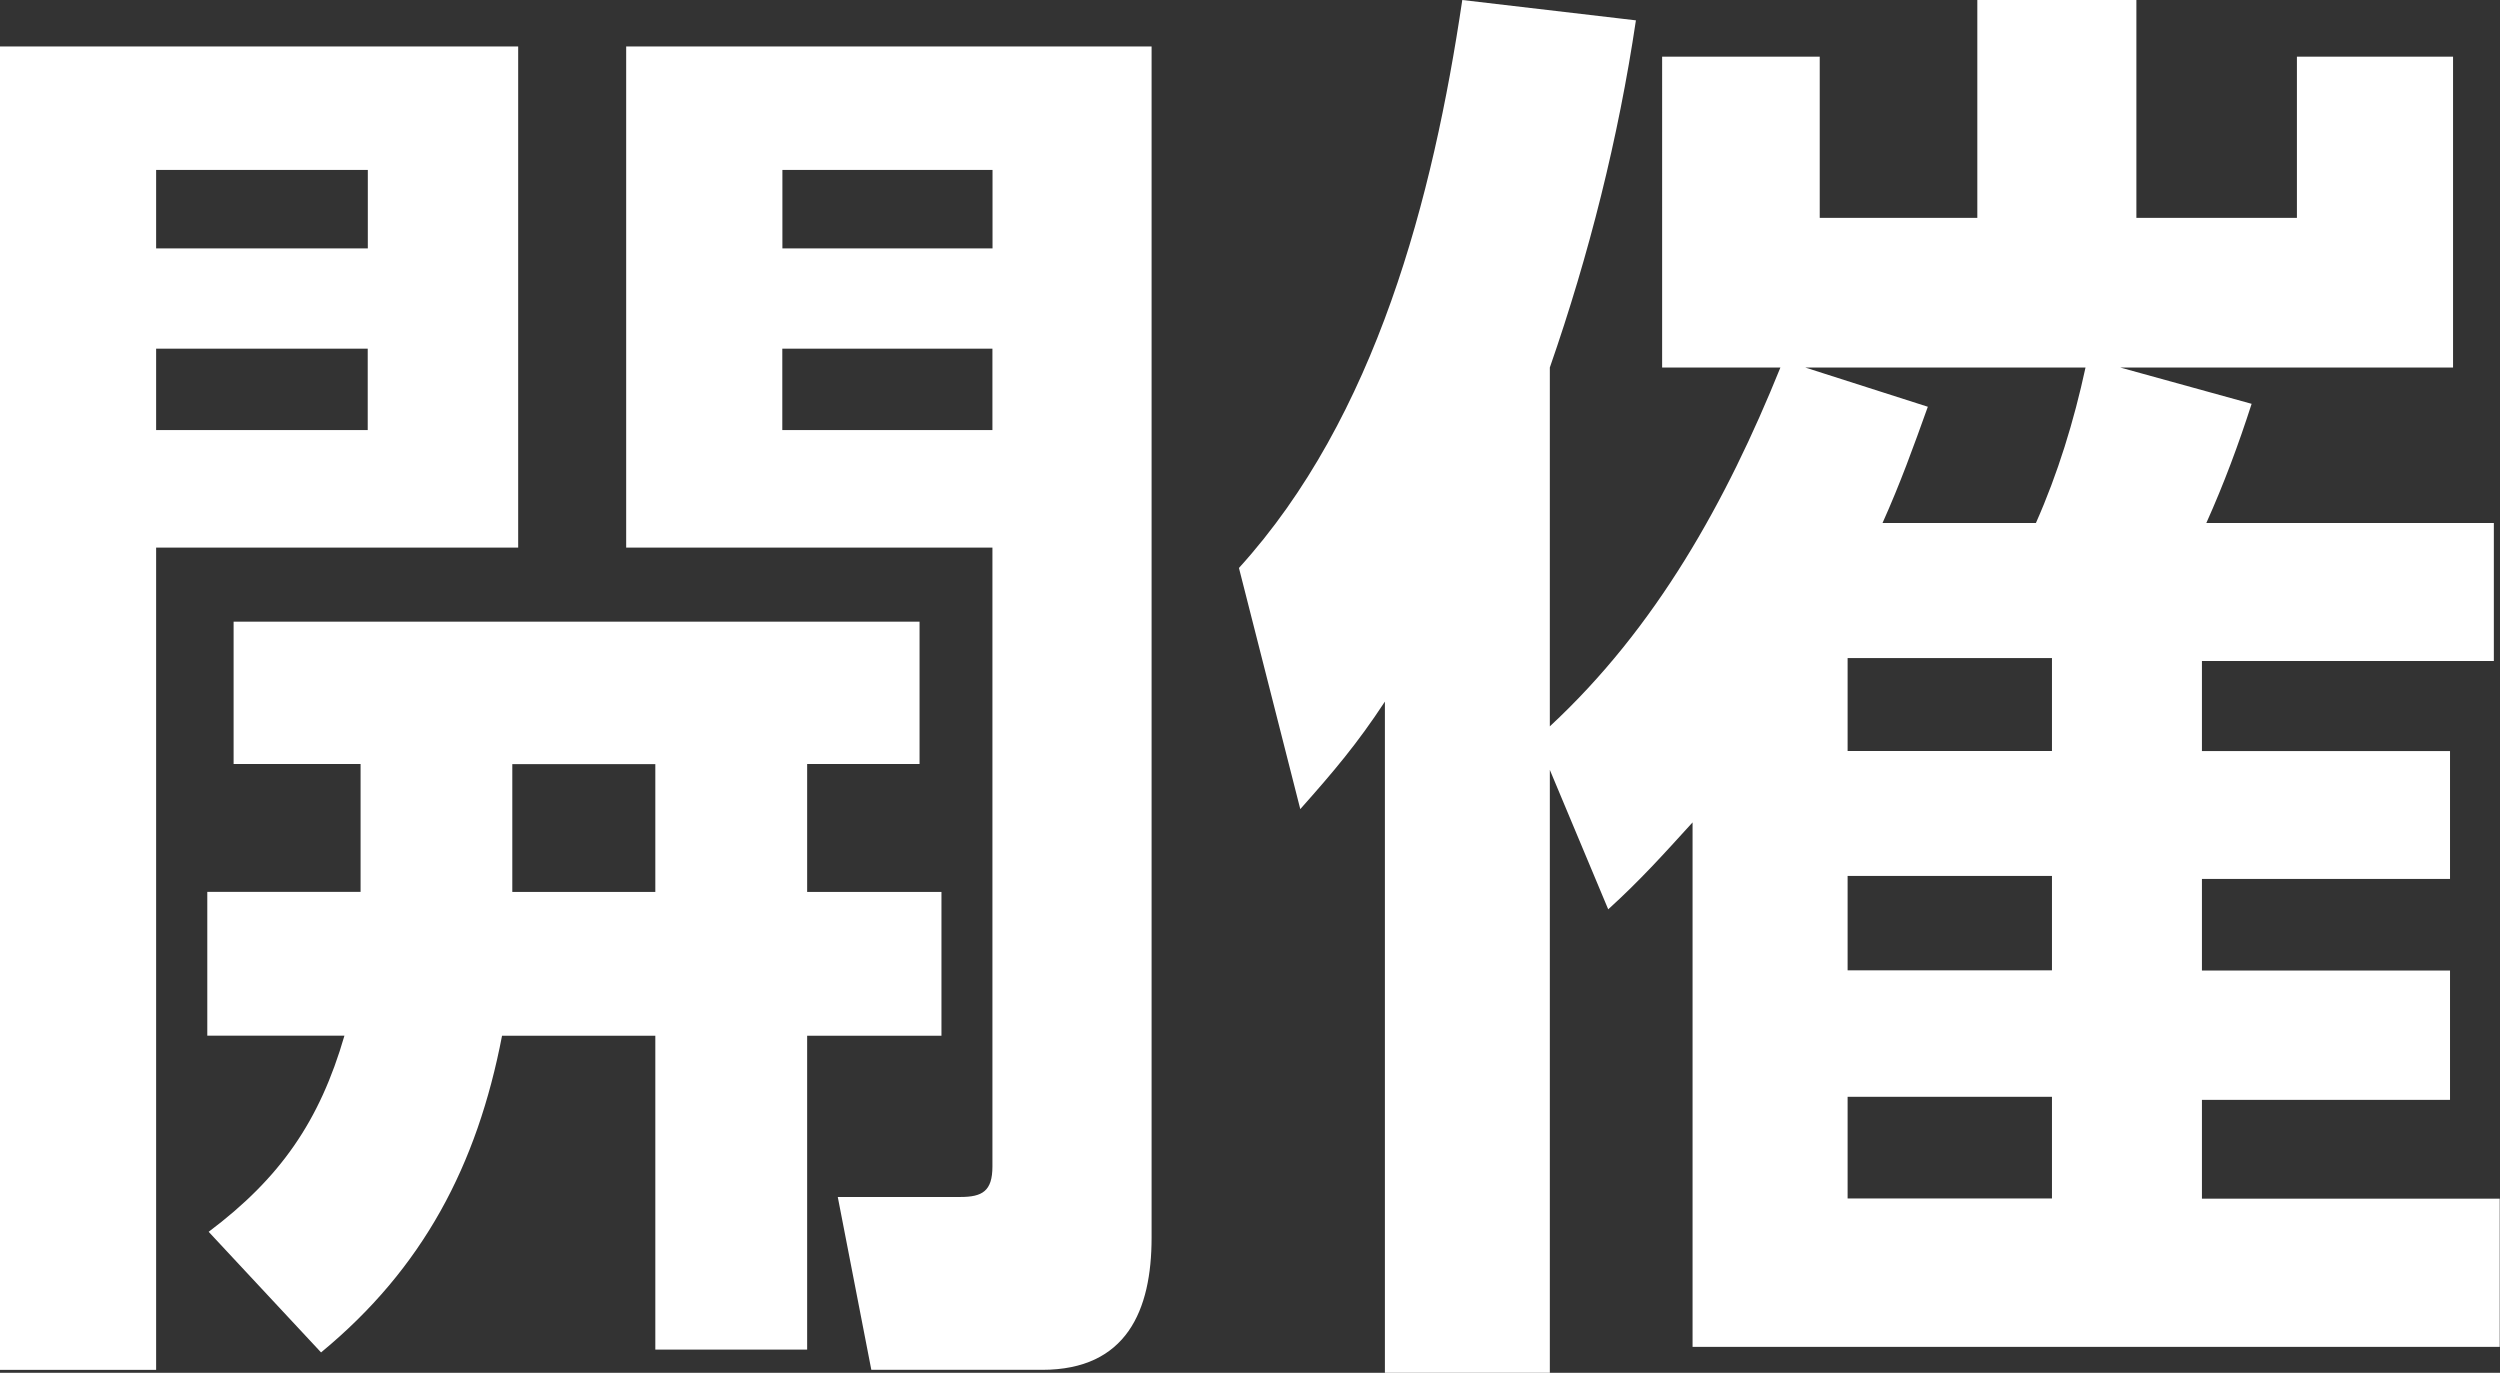 <?xml version="1.0" encoding="UTF-8"?><svg id="_レイヤー_2" xmlns="http://www.w3.org/2000/svg" viewBox="0 0 255.56 140.33"><rect x="0" y="0" width="255.56" height="140.33" fill="#333333" stroke="none"/><defs><style>.cls-1{fill:#fff;}</style></defs><g id="_ガイド"><path class="cls-1" d="M15.96,55.98v84.05H0V4.75h52.97v51.23H15.96ZM37.6,25.39v-8.02H15.96v8.02h21.63ZM15.96,35.64v8.32h21.63v-8.32H15.96ZM82.51,91.18h13.73v14.7h-13.73v32.08h-15.52v-32.08h-15.67c-2.54,13.22-8.06,23.76-18.5,32.37l-11.49-12.33c7.31-5.49,11.34-11.29,13.88-20.05h-14.02v-14.7h15.67v-13.07h-12.98v-14.55h70.12v14.55h-11.49v13.07ZM52.37,78.11v13.07h14.62v-13.07h-14.62ZM64.01,55.98V4.75h53.71v121.77c0,7.42-2.54,13.51-11.19,13.51h-17.46l-3.43-17.67h12.53c2.24,0,3.28-.59,3.28-3.12v-63.26h-37.45ZM101.46,25.39v-8.02h-21.48v8.02h21.48ZM79.97,43.96h21.48v-8.32h-21.48v8.32Z"/><path class="cls-1" d="M164.4,92.96l-5.97-14.26v61.63h-16.86v-68.61c-2.83,4.31-5.22,7.13-8.65,10.99l-6.27-24.65c14.02-15.44,19.84-37.87,22.83-58.06l17.75,2.08c-1.79,12.03-4.77,23.91-8.8,35.49v36.68c10.89-10.1,18.05-23.02,23.57-36.68h-12.09V5.79h16.11v16.48h16.11V0h16.26v22.27h16.41V5.79h15.96v31.78h-34.02l13.43,3.71c-1.34,4.16-2.83,8.17-4.63,12.18h29.39v14.11h-29.84v9.21h25.36v13.07h-25.36v9.36h25.36v13.22h-25.36v10.1h30.44v15.15h-82.51v-53.61c-2.98,3.27-5.37,5.94-8.65,8.91ZM208.12,53.46c2.24-5.05,3.88-10.39,5.07-15.89h-28.65l12.53,4.01c-1.49,4.16-2.83,7.87-4.63,11.88h15.67ZM188.87,67.27v9.5h20.89v-9.5h-20.89ZM188.87,89.54v9.65h20.89v-9.65h-20.89ZM188.87,112.12v10.39h20.89v-10.39h-20.89Z"/></g></svg>